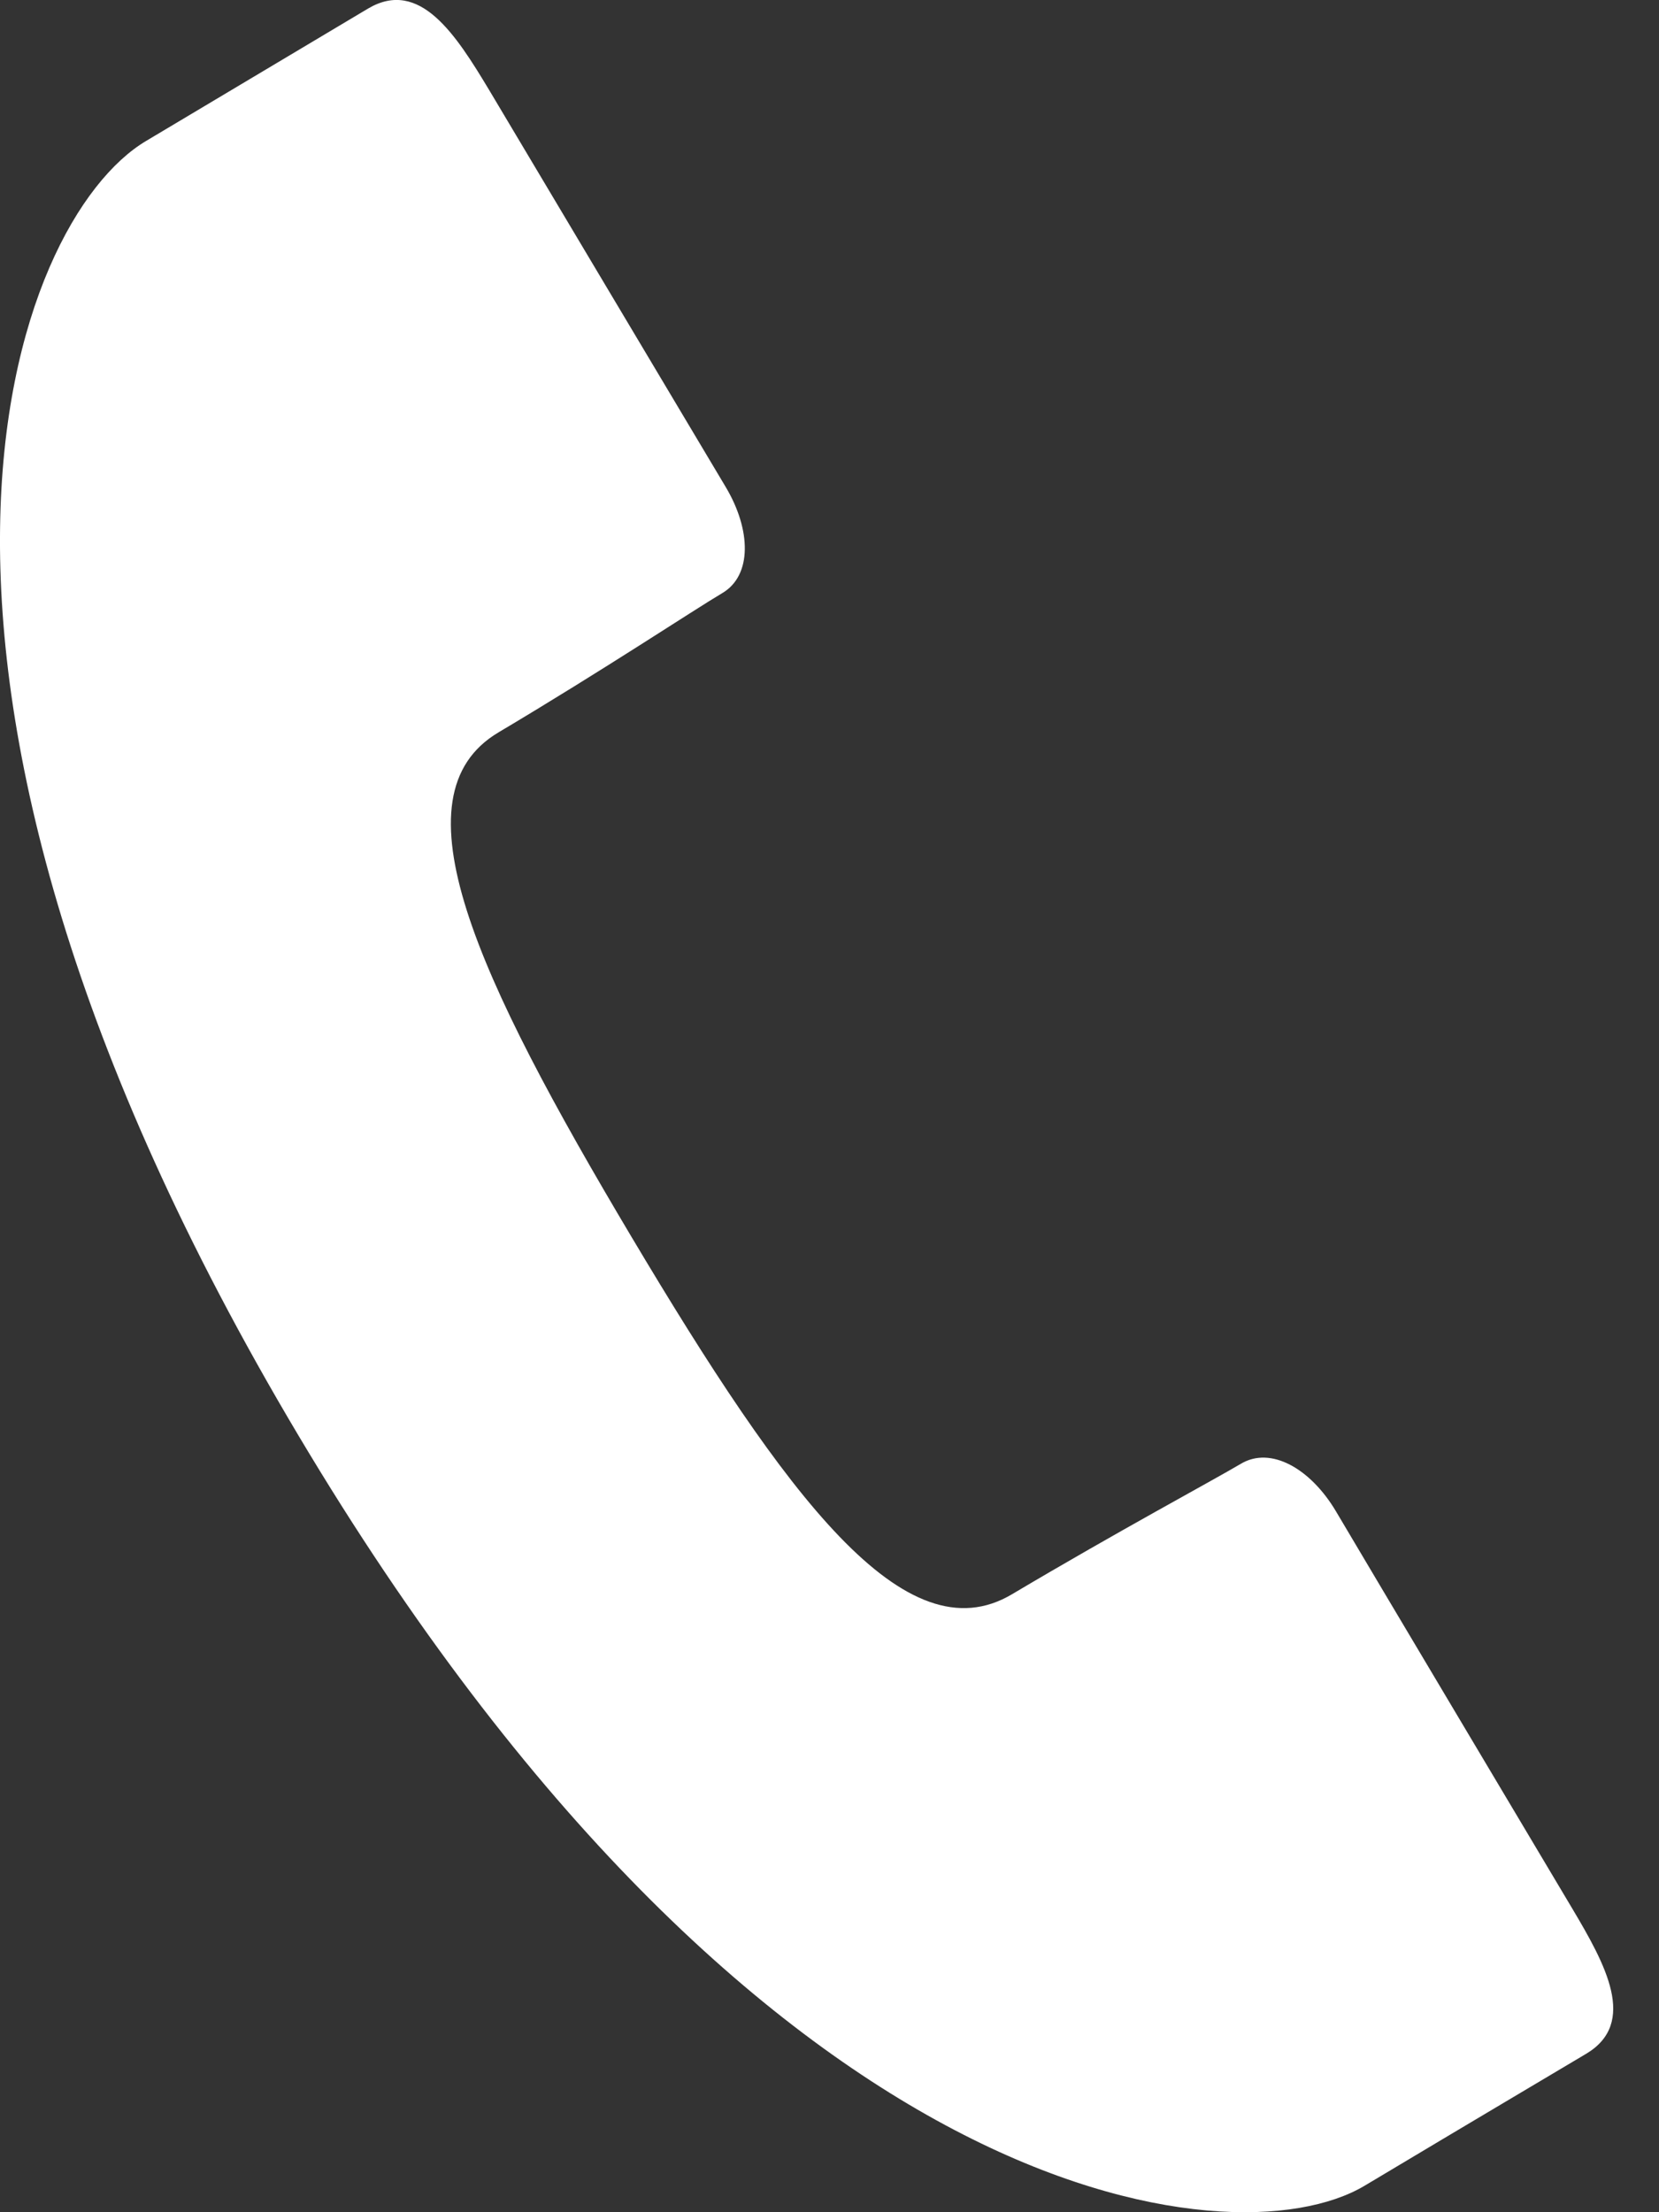<svg width="24" height="32" viewBox="0 0 24 32" fill="none" xmlns="http://www.w3.org/2000/svg">
<rect x="0" y="0" width="24" height="32" fill="#333333" stroke="none"/>
<path d="M7.213 10.593C8.758 9.674 10.018 8.835 10.451 8.578C10.882 8.322 10.867 7.664 10.5 7.047C10.128 6.425 7.075 1.3 7.075 1.3C6.594 0.5 6.073 -0.317 5.326 0.123C4.584 0.567 4.029 0.895 2.115 2.038C0.197 3.176 -2.338 9.588 4.316 20.762C10.974 31.941 17.823 32.758 19.739 31.618C21.653 30.474 22.211 30.147 22.95 29.706C23.692 29.259 23.225 28.414 22.745 27.607C22.745 27.607 19.694 22.485 19.327 21.862C18.959 21.242 18.383 20.915 17.951 21.174C17.518 21.43 16.186 22.143 14.64 23.061C13.096 23.979 11.378 21.657 9.134 17.889C6.895 14.127 5.667 11.509 7.213 10.593Z" fill="white"/>
</svg>
